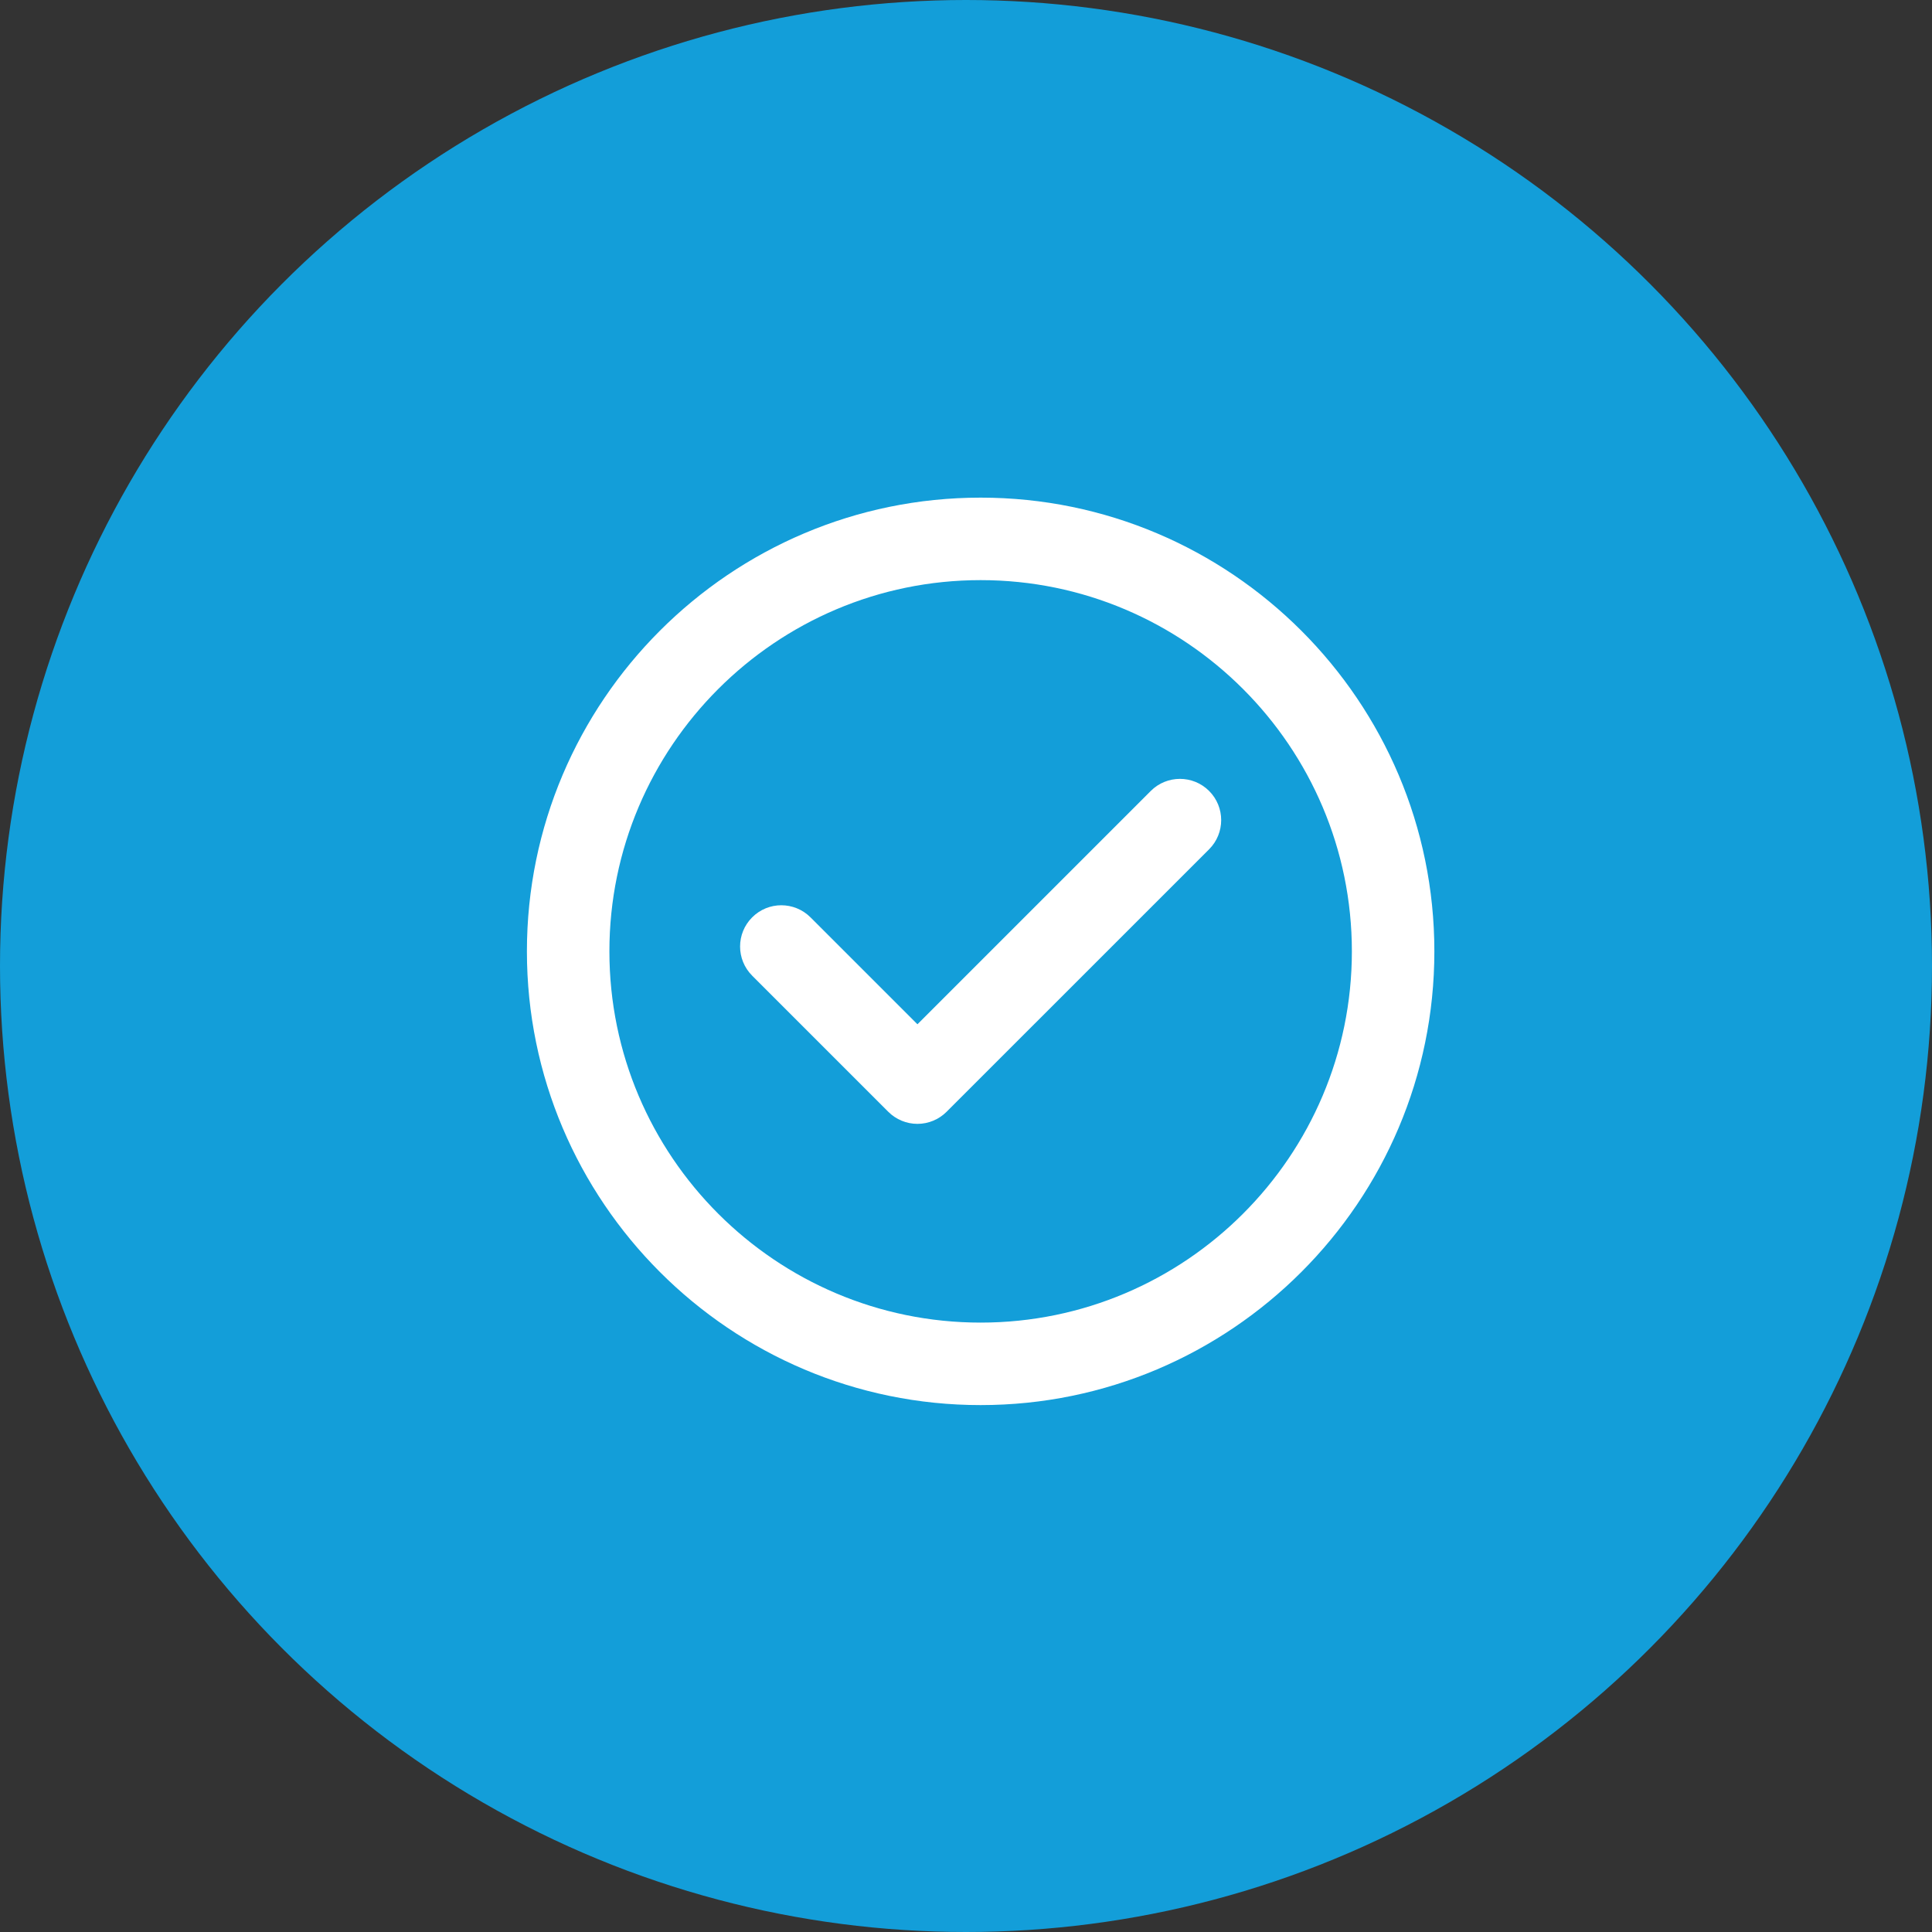 <svg width="66" height="66" viewBox="0 0 66 66" fill="none" xmlns="http://www.w3.org/2000/svg">
<rect x="0" y="0" width="66" height="66" fill="#333333" stroke="none"/>
<circle cx="33" cy="33" r="33" fill="#139ED9"/>
<g clip-path="url(#clip0_107_2)">
<path d="M33.5 17C24.953 17 18 23.953 18 32.5C18 41.047 24.953 48 33.5 48C42.047 48 49 41.047 49 32.5C49 23.953 42.047 17 33.5 17ZM33.5 45.182C26.507 45.182 20.818 39.493 20.818 32.5C20.818 25.507 26.507 19.818 33.5 19.818C40.493 19.818 46.182 25.507 46.182 32.5C46.182 39.493 40.493 45.182 33.5 45.182Z" fill="white"/>
<path d="M39.312 27.02L31.341 34.991L27.688 31.338C27.137 30.788 26.245 30.787 25.695 31.338C25.145 31.888 25.145 32.78 25.695 33.33L30.345 37.98C30.609 38.244 30.967 38.393 31.341 38.393H31.341C31.715 38.393 32.073 38.244 32.337 37.98L41.305 29.013C41.855 28.463 41.855 27.57 41.305 27.02C40.755 26.47 39.862 26.47 39.312 27.02Z" fill="white"/>
</g>
<defs>
<clipPath id="clip0_107_2">
<rect width="31" height="31" fill="white" transform="translate(18 17)"/>
</clipPath>
</defs>
</svg>
